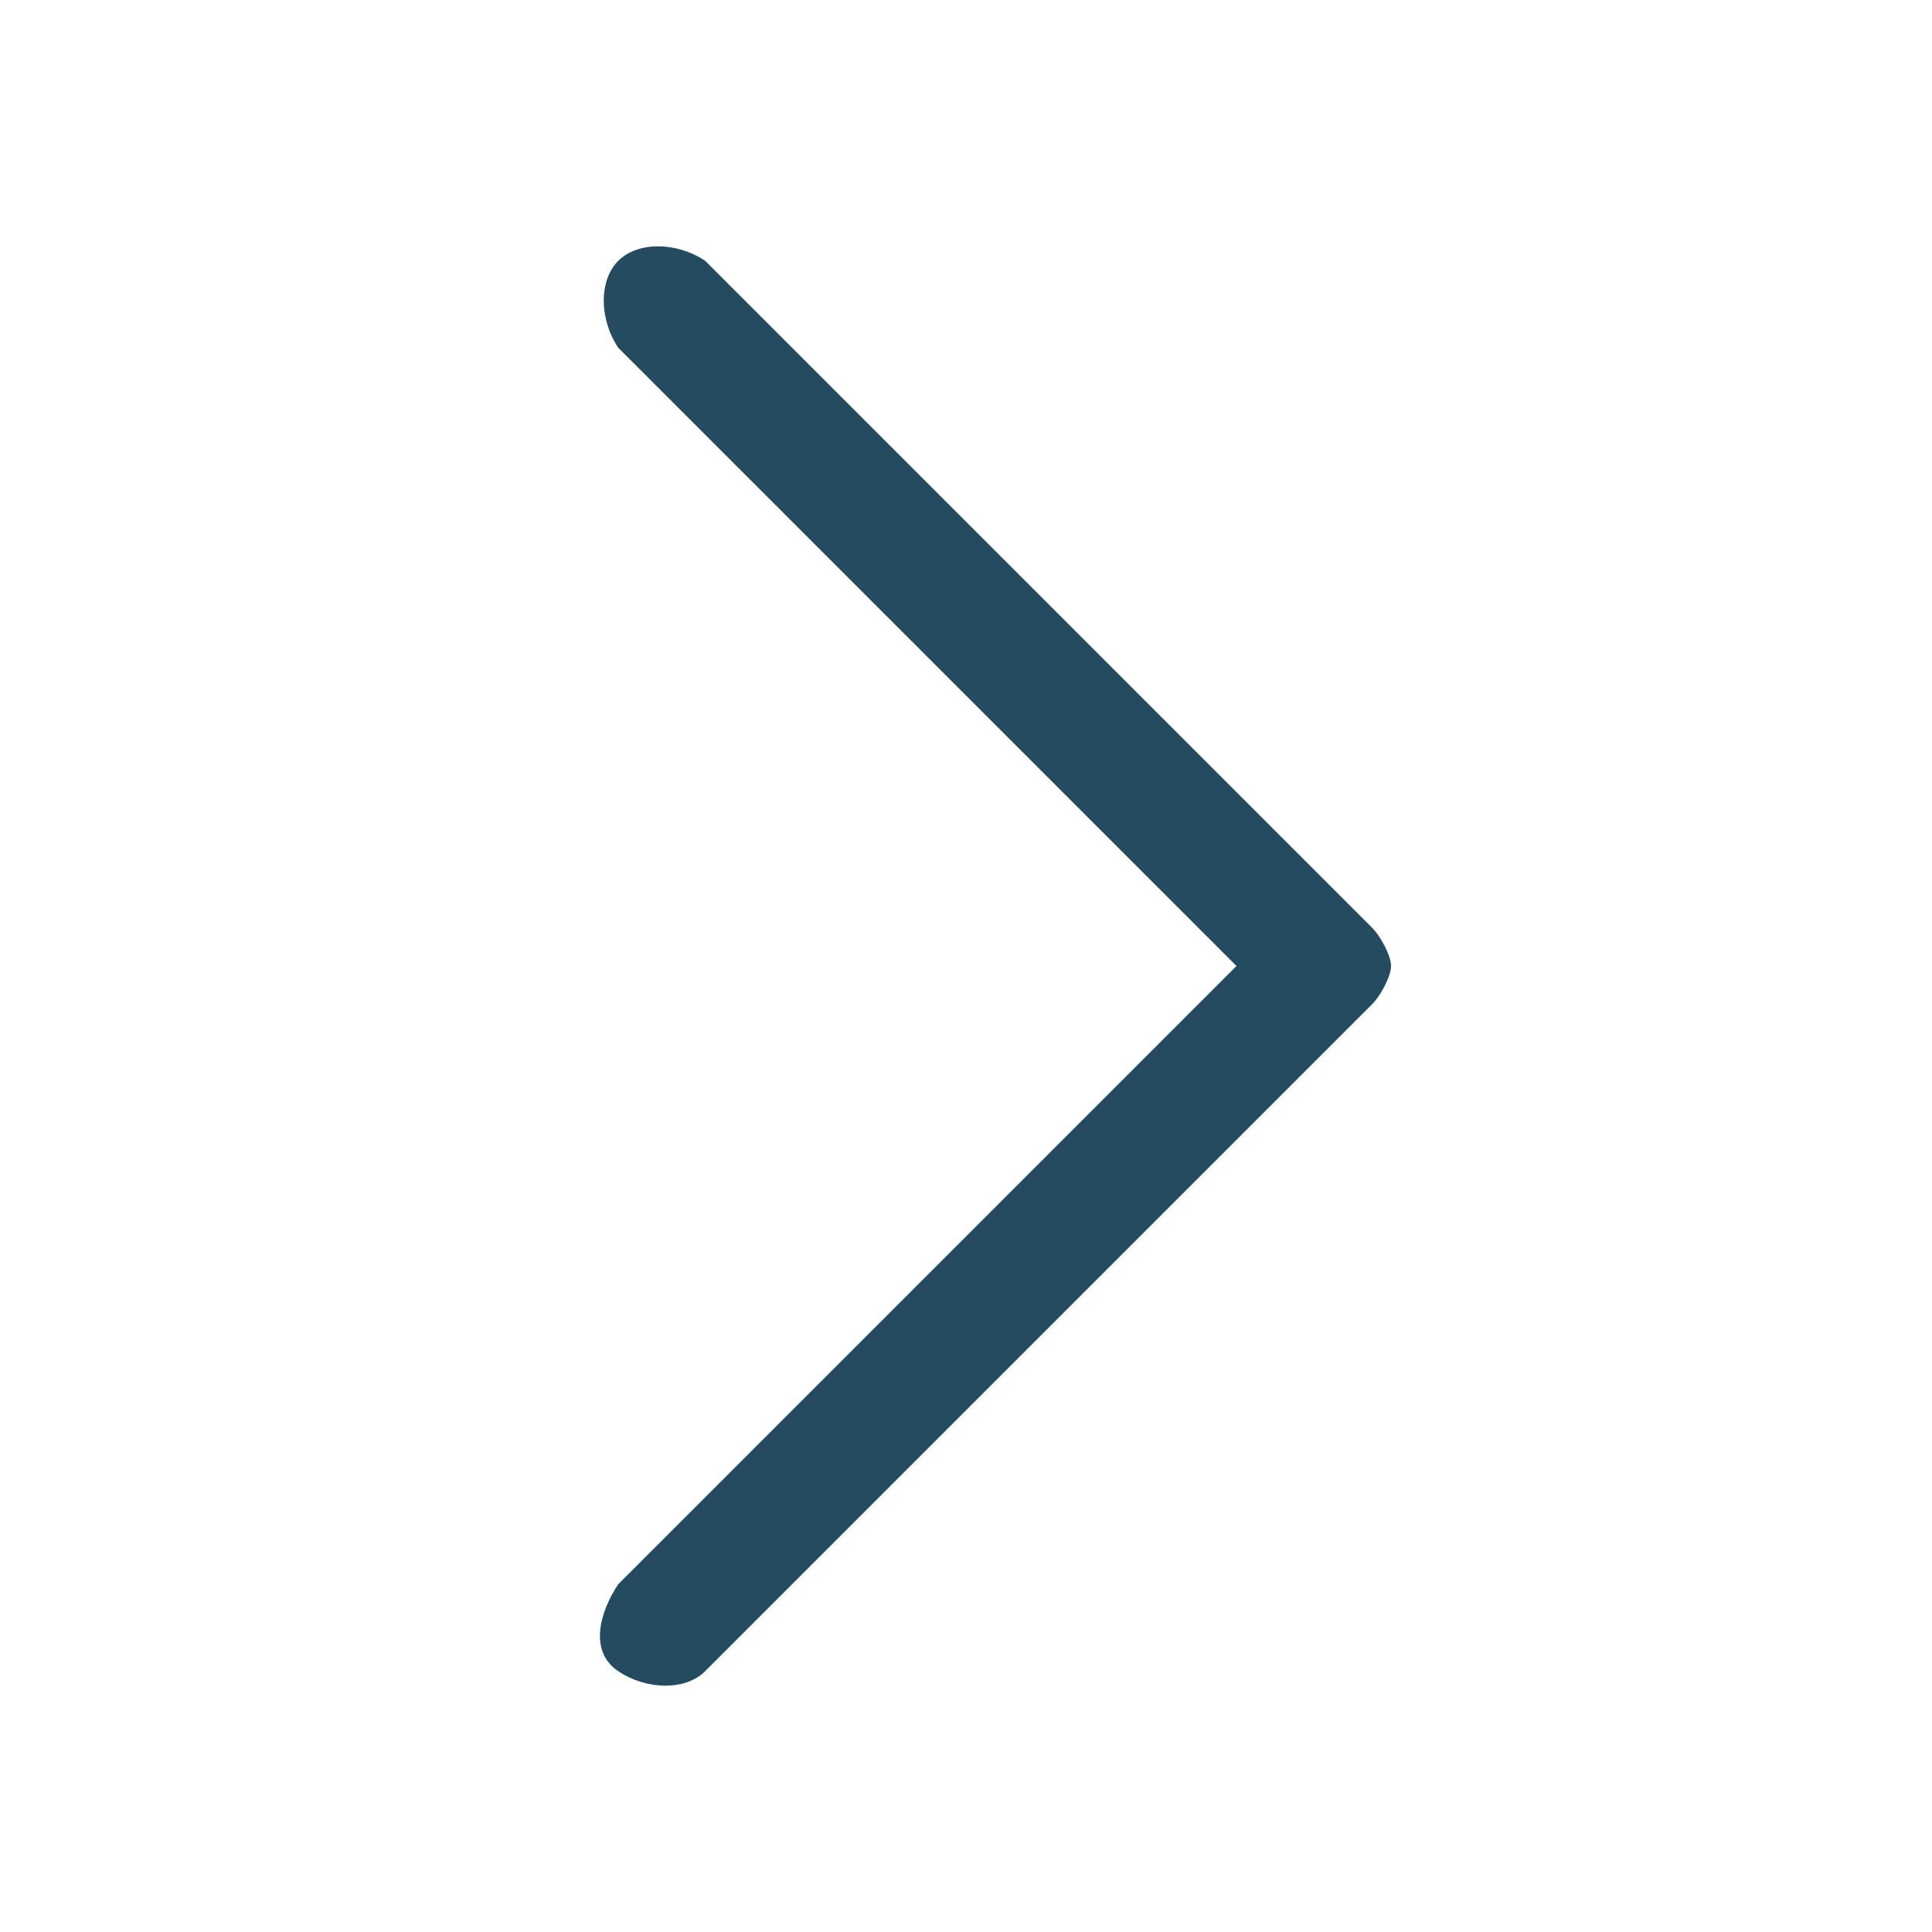 <?xml version="1.0" encoding="utf-8"?>
<!-- Generator: Adobe Illustrator 28.5.0, SVG Export Plug-In . SVG Version: 9.03 Build 54727)  -->
<svg version="1.1" baseProfile="tiny" id="Layer_1" xmlns="http://www.w3.org/2000/svg" xmlns:xlink="http://www.w3.org/1999/xlink"
	 x="0px" y="0px" width="20px" height="20px" viewBox="0 0 20 20" overflow="visible" xml:space="preserve">
<g>
	<g>
		<g transform="translate(-285 -184) translate(285 184)">
			<g>
				<path fill-rule="evenodd" fill="#244B60" d="M6.4,2.7c0.2-0.2,0.6-0.2,0.9,0l6.9,6.9c0.1,0.1,0.2,0.3,0.2,0.4s-0.1,0.3-0.2,0.4
					l-6.9,6.9c-0.2,0.2-0.6,0.2-0.9,0s-0.2-0.6,0-0.9l6.4-6.4L6.4,3.6C6.2,3.3,6.2,2.9,6.4,2.7z"/>
			</g>
		</g>
	</g>
</g>
</svg>
